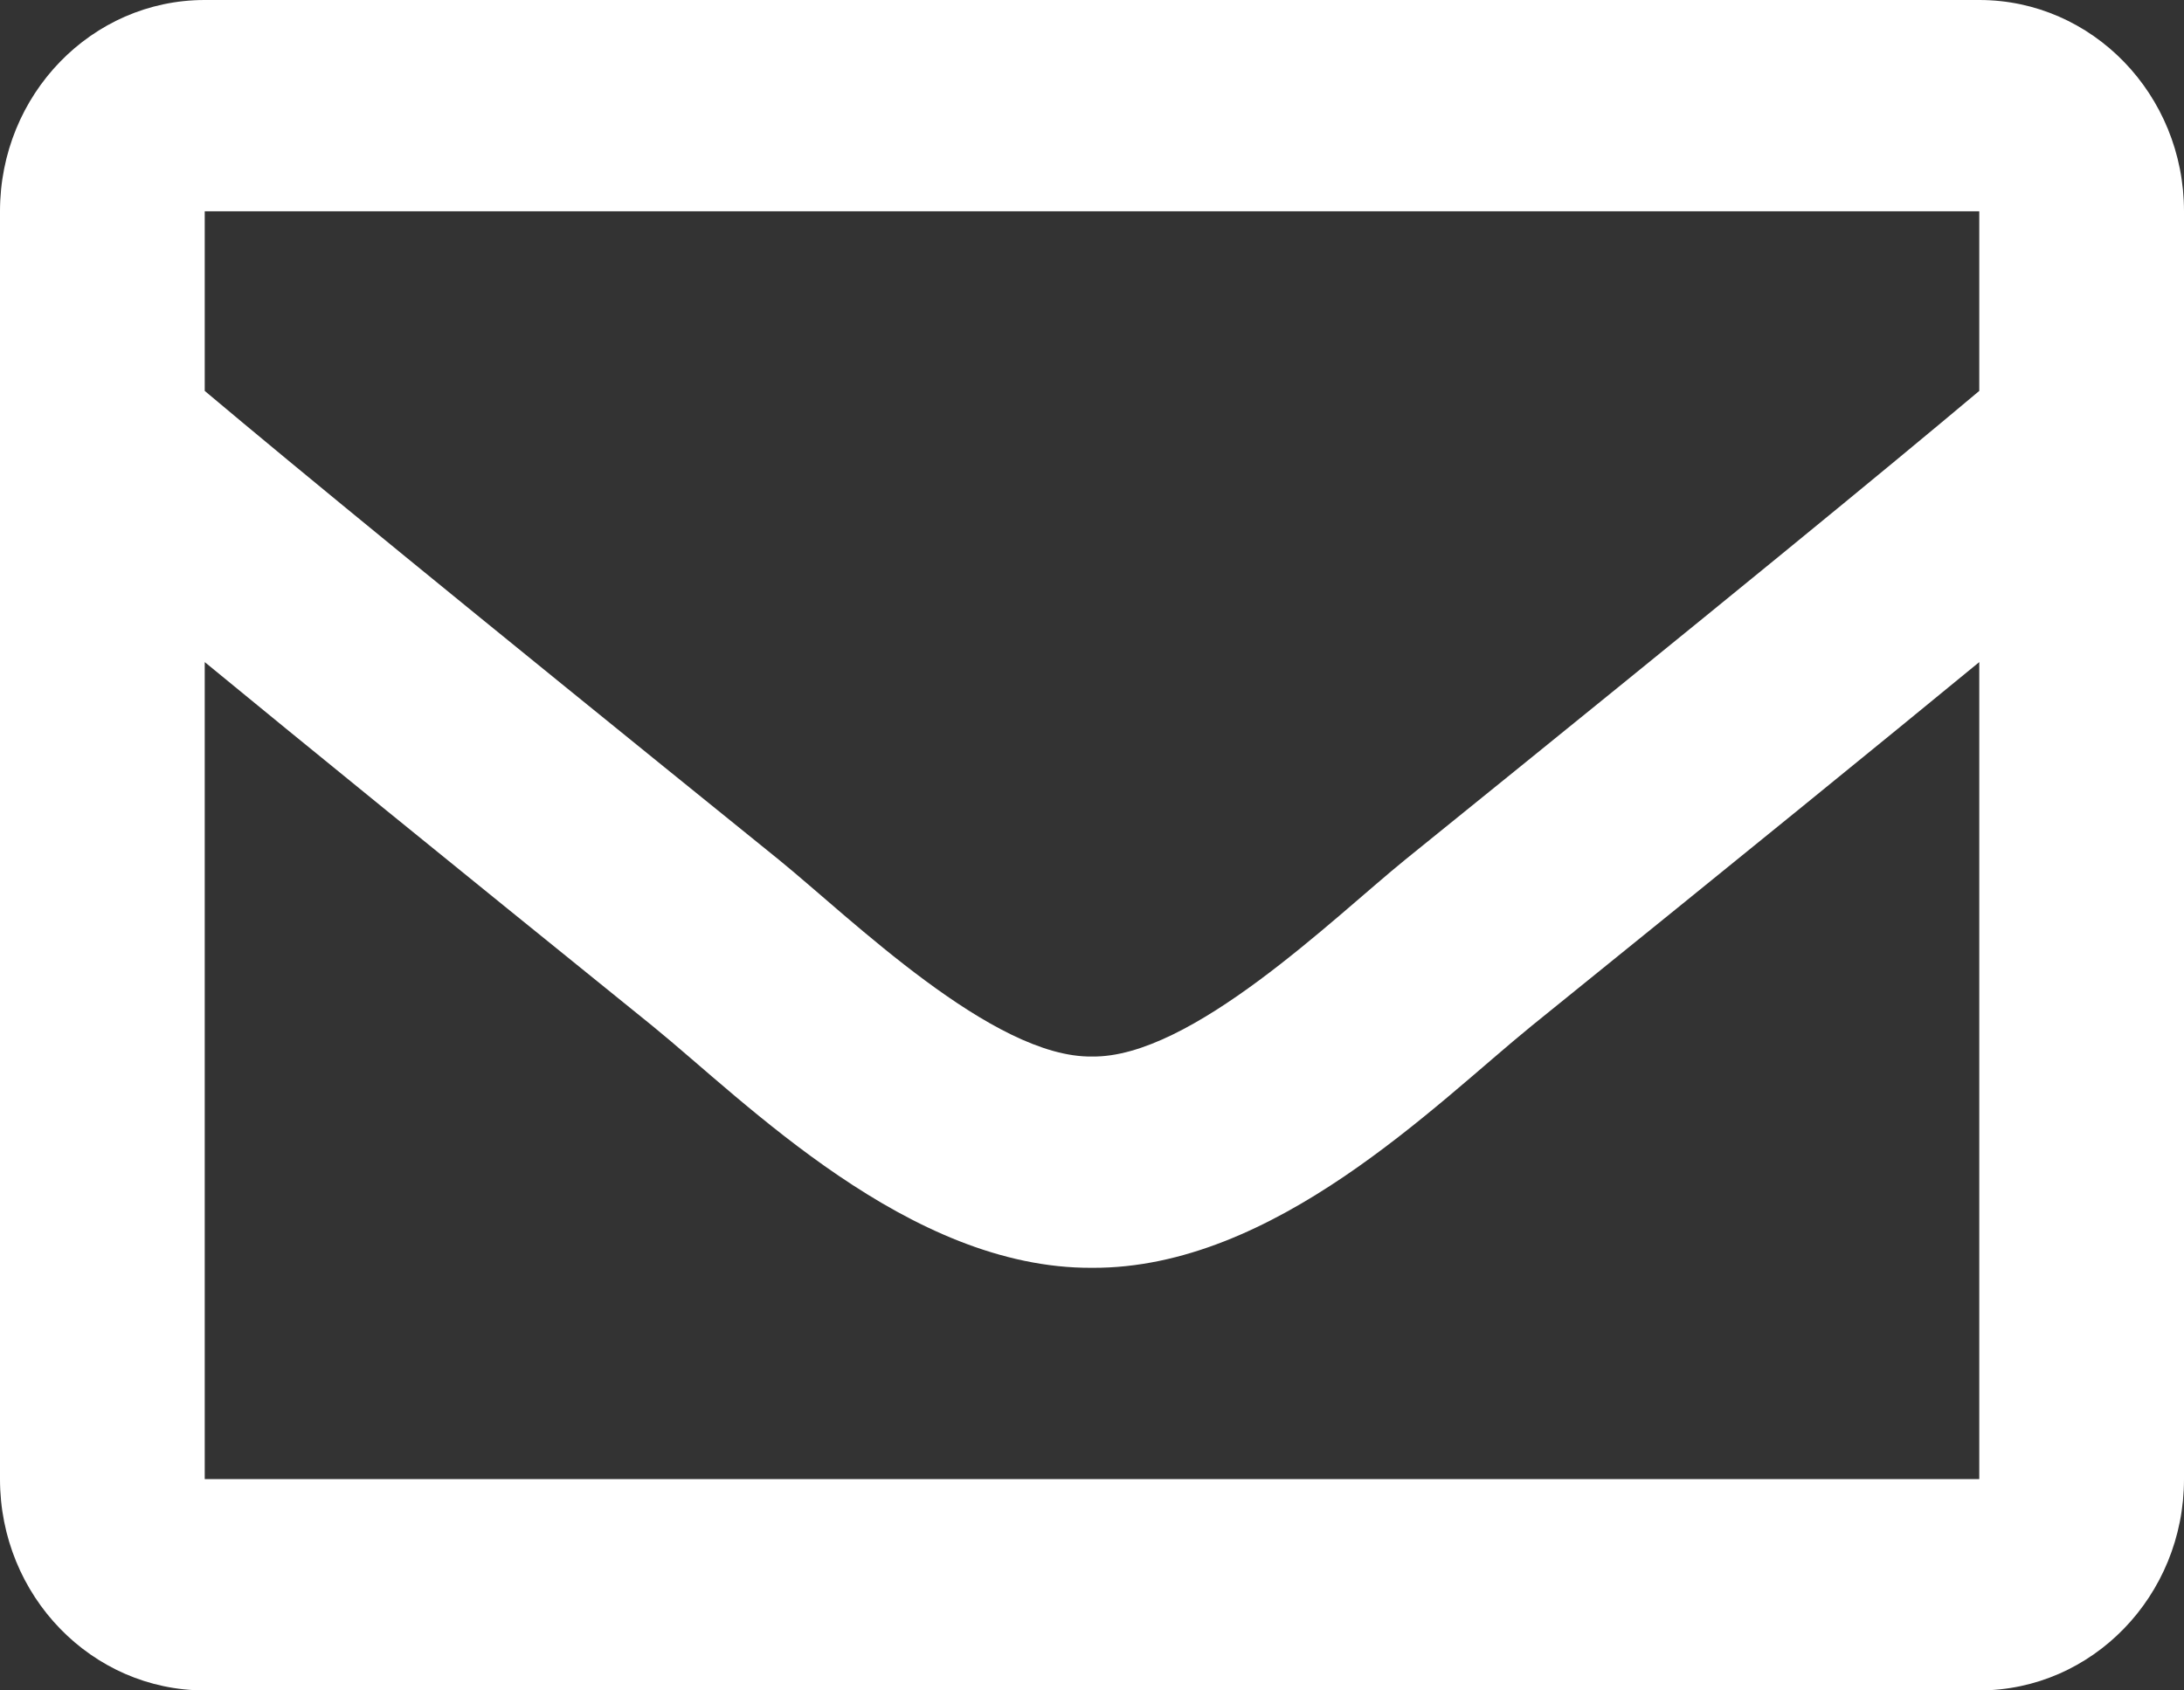 <svg width="31" height="24" viewBox="0 0 31 24" fill="none" xmlns="http://www.w3.org/2000/svg">
<rect x="0" y="0" width="31" height="24" fill="#333333" stroke="none"/>
<path d="M28.094 0H2.906C1.301 0 0 1.343 0 3V21C0 22.657 1.301 24 2.906 24H28.094C29.699 24 31 22.657 31 21V3C31 1.343 29.699 0 28.094 0ZM28.094 3V5.55C26.736 6.691 24.572 8.466 19.945 12.206C18.925 13.034 16.905 15.023 15.5 15C14.095 15.023 12.074 13.034 11.055 12.206C6.429 8.467 4.264 6.692 2.906 5.55V3H28.094ZM2.906 21V9.4C4.294 10.541 6.261 12.141 9.26 14.565C10.583 15.641 12.901 18.014 15.5 18C18.086 18.014 20.375 15.675 21.739 14.566C24.738 12.142 26.706 10.541 28.094 9.4V21H2.906Z" fill="white"/>
</svg>
